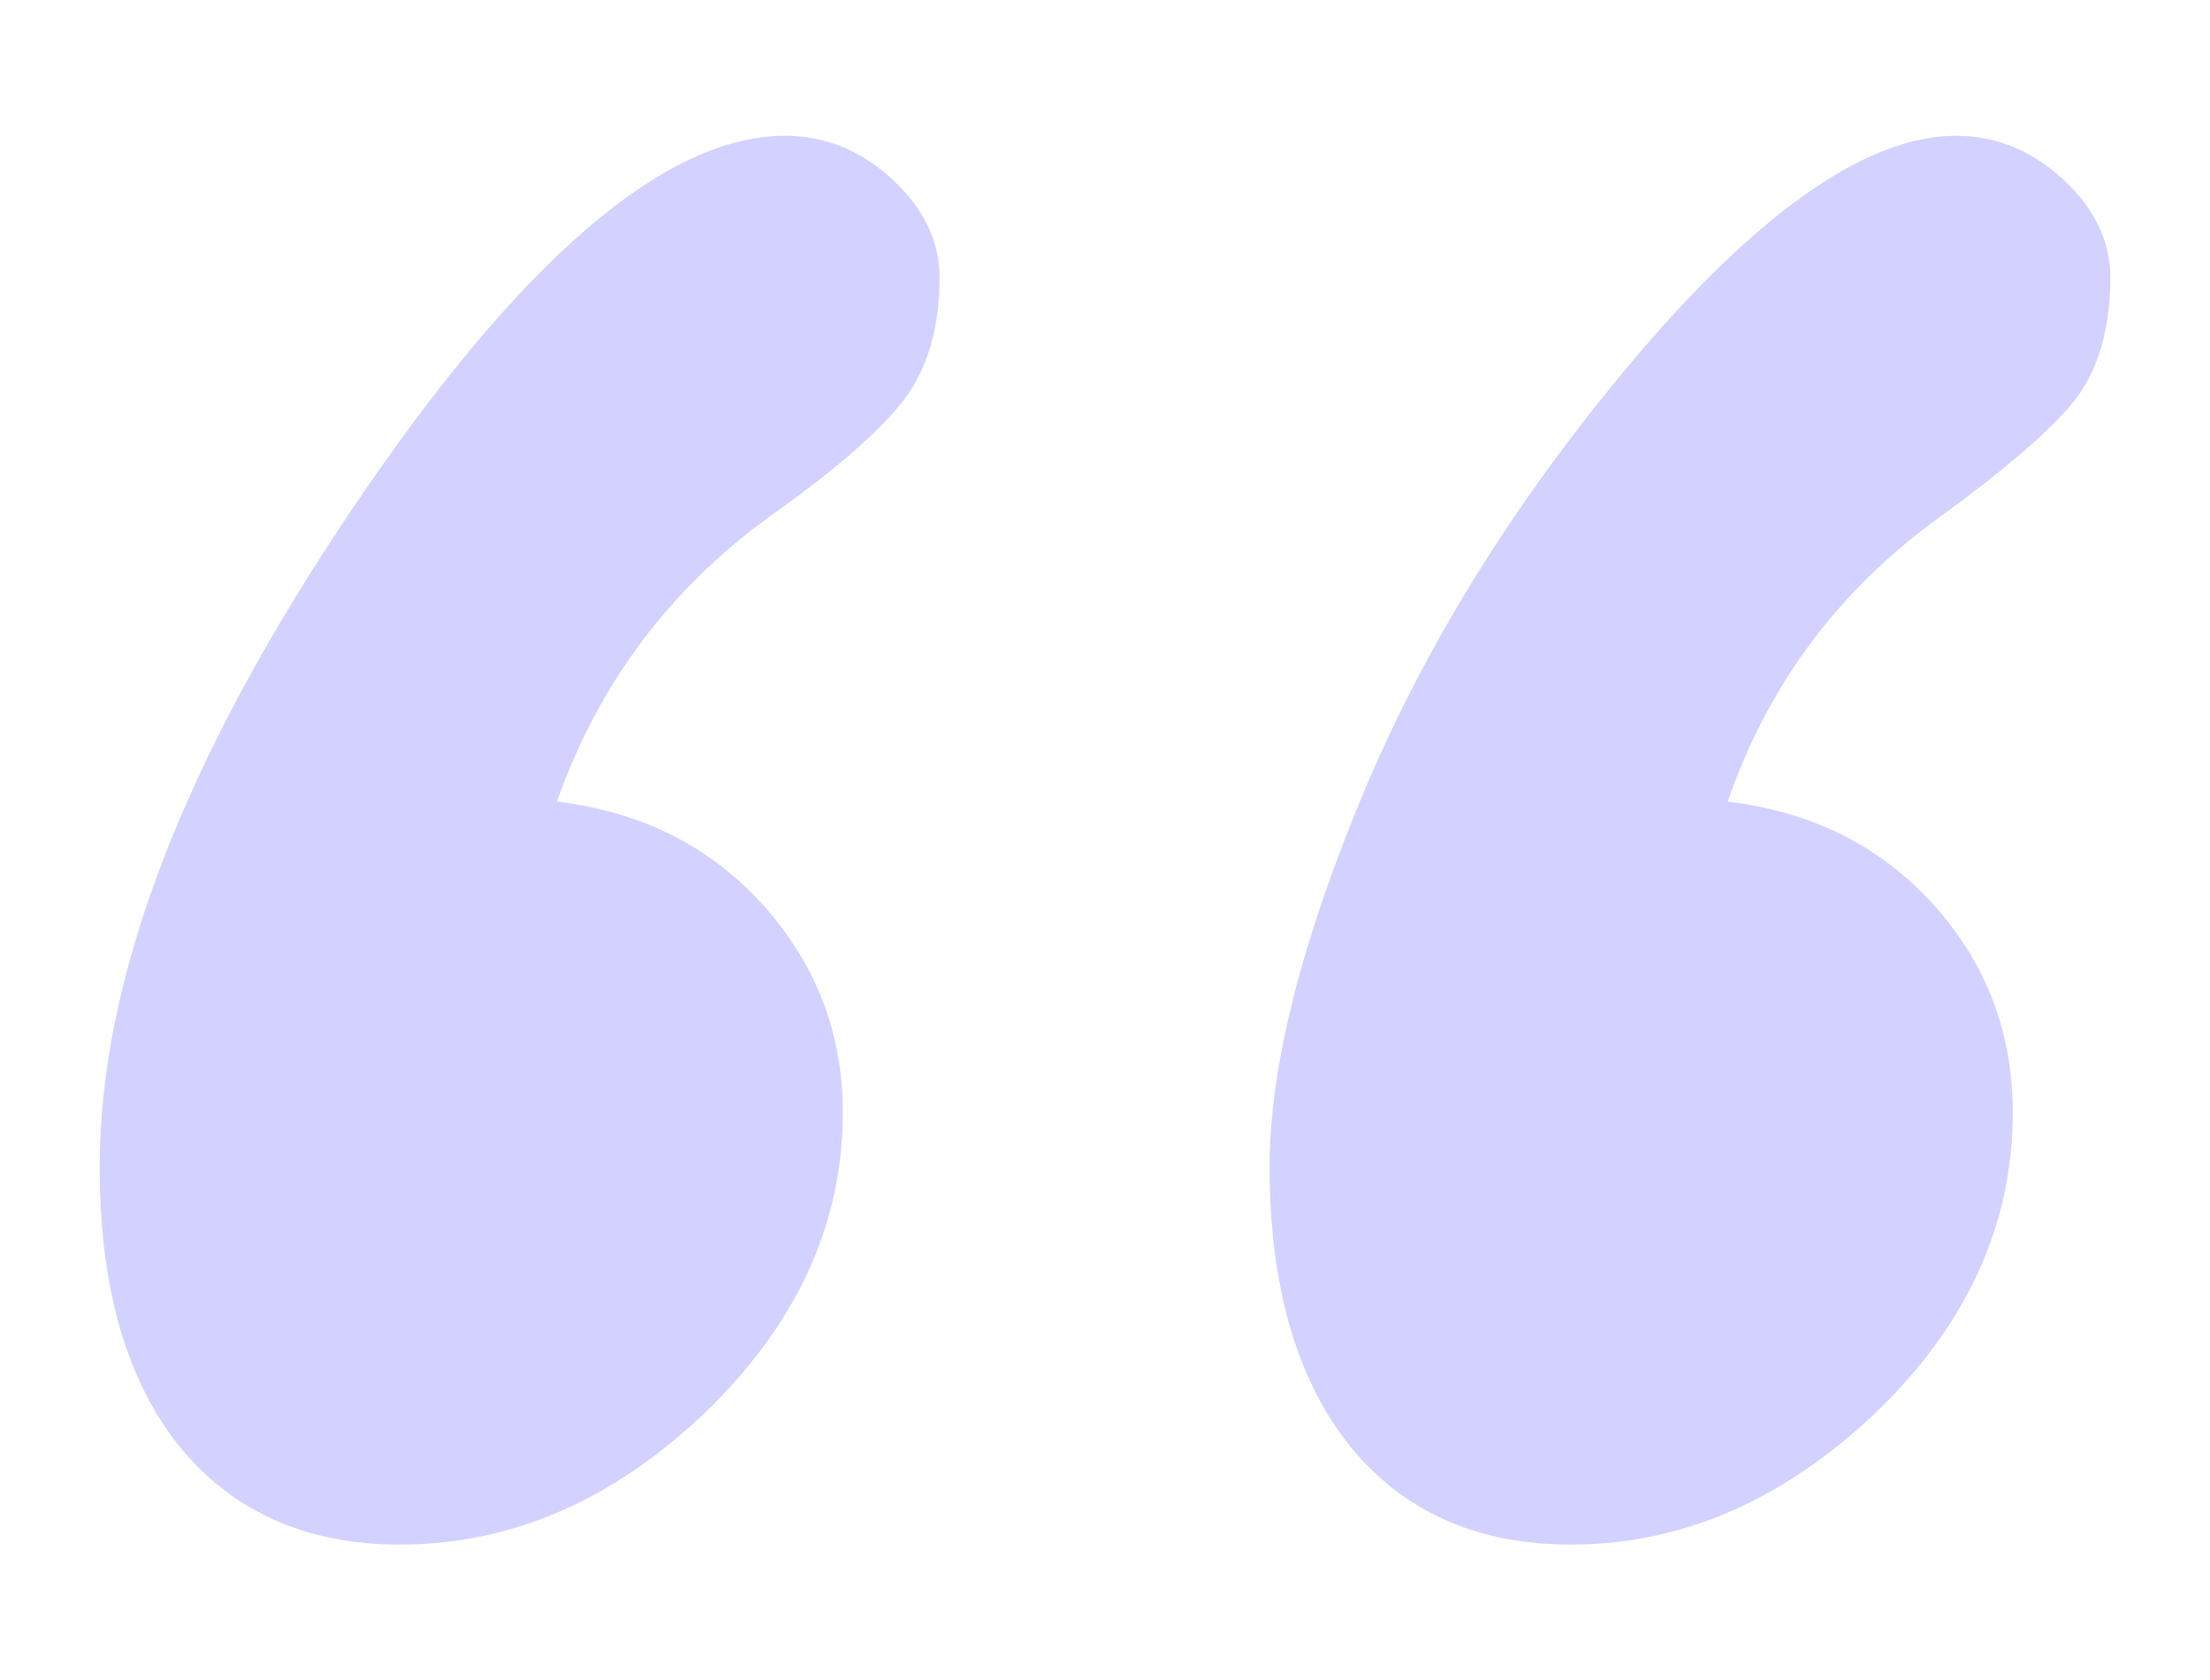 <?xml version="1.0" encoding="UTF-8"?>
<!DOCTYPE svg PUBLIC "-//W3C//DTD SVG 1.1//EN" "http://www.w3.org/Graphics/SVG/1.1/DTD/svg11.dtd">
<!-- Creator: CorelDRAW 2017 -->
<svg xmlns="http://www.w3.org/2000/svg" xml:space="preserve" width="71mm" height="54mm" version="1.1" style="shape-rendering:geometricPrecision; text-rendering:geometricPrecision; image-rendering:optimizeQuality; fill-rule:evenodd; clip-rule:evenodd"
viewBox="0 0 7100 5400"
 xmlns:xlink="http://www.w3.org/1999/xlink">
 <defs>
  <style type="text/css">
   <![CDATA[
    .fil0 {fill:none}
    .fil1 {fill:#D3D1FF;fill-rule:nonzero}
   ]]>
  </style>
 </defs>
 <g id="Layer_x0020_1">
  <rect class="fil0" x="0" width="7100" height="5400"/>
  <path class="fil1" d="M1789.27 2575.99c269.83,32.71 490.61,141.73 662.32,332.52 168.99,188.07 256.2,411.56 256.2,665.04 0,362.51 -149.9,684.13 -444.27,967.59 -294.36,280.73 -621.43,422.46 -978.48,422.46 -302.54,0 -539.67,-106.3 -711.38,-318.89 -168.99,-212.6 -253.48,-512.41 -253.48,-893.99 0,-607.81 269.83,-1311.01 809.5,-2112.33 539.67,-801.32 1005.74,-1201.98 1392.77,-1201.98 128.11,0 242.58,46.33 343.43,139 100.84,92.67 152.63,198.97 152.63,316.17 0,155.36 -35.43,280.73 -103.57,378.85 -70.87,98.13 -215.32,228.95 -438.82,387.04 -324.35,234.4 -553.29,539.66 -686.85,918.52zm3761.31 0c269.83,32.71 490.6,141.73 662.32,332.52 168.98,188.07 253.48,411.56 253.48,665.04 0,362.51 -147.19,684.13 -441.55,967.59 -297.09,280.73 -621.43,422.46 -978.48,422.46 -302.54,0 -539.67,-106.3 -711.38,-318.89 -168.99,-212.6 -256.21,-512.41 -256.21,-893.99 0,-324.35 103.58,-730.46 307.99,-1218.34 207.15,-487.88 504.24,-959.41 894,-1414.58 392.48,-455.17 727.73,-681.39 1003.01,-681.39 128.1,0 242.58,46.33 343.43,139 100.84,92.67 152.63,198.97 152.63,316.17 0,174.44 -43.61,313.44 -128.1,411.56 -84.5,98.12 -223.5,215.32 -414.29,354.33 -327.07,234.4 -556.02,539.66 -686.85,918.52z"/>
 </g>
</svg>
